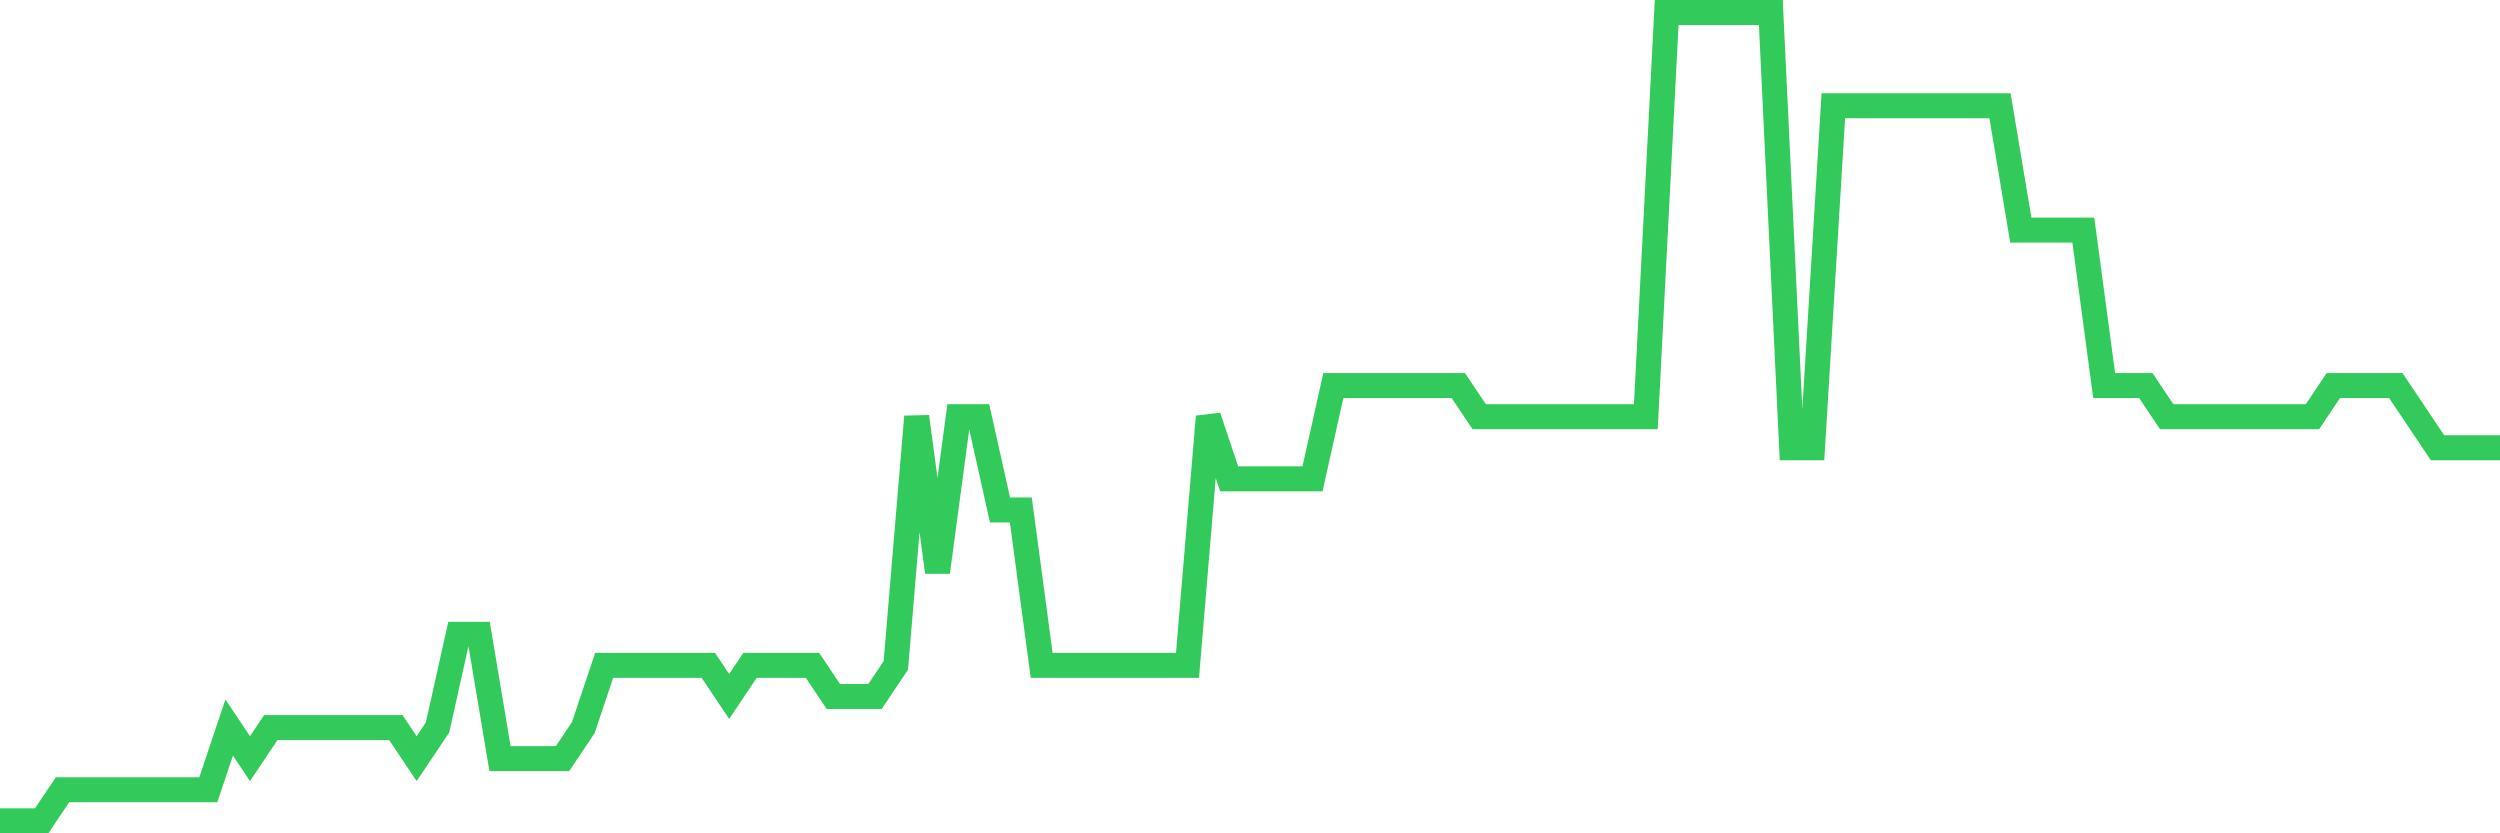 <svg
  xmlns="http://www.w3.org/2000/svg"
  xmlns:xlink="http://www.w3.org/1999/xlink"
  width="120"
  height="40"
  viewBox="0 0 120 40"
  preserveAspectRatio="none"
>
  <polyline
    points="0,39.4 1,39.4 2,39.4 3,37.908 4,37.908 5,37.908 6,37.908 7,37.908 8,37.908 9,37.908 10,37.908 11,34.923 12,36.415 13,34.923 14,34.923 15,34.923 16,34.923 17,34.923 18,34.923 19,34.923 20,36.415 21,34.923 22,30.446 23,30.446 24,36.415 25,36.415 26,36.415 27,36.415 28,34.923 29,31.938 30,31.938 31,31.938 32,31.938 33,31.938 34,31.938 35,33.431 36,31.938 37,31.938 38,31.938 39,31.938 40,33.431 41,33.431 42,33.431 43,31.938 44,20 45,27.462 46,20 47,20 48,24.477 49,24.477 50,31.938 51,31.938 52,31.938 53,31.938 54,31.938 55,31.938 56,31.938 57,31.938 58,20 59,22.985 60,22.985 61,22.985 62,22.985 63,22.985 64,18.508 65,18.508 66,18.508 67,18.508 68,18.508 69,18.508 70,18.508 71,20 72,20 73,20 74,20 75,20 76,20 77,20 78,20 79,20 80,0.6 81,0.6 82,0.6 83,0.6 84,0.6 85,0.6 86,21.492 87,21.492 88,5.077 89,5.077 90,5.077 91,5.077 92,5.077 93,5.077 94,5.077 95,5.077 96,5.077 97,11.046 98,11.046 99,11.046 100,11.046 101,18.508 102,18.508 103,18.508 104,20 105,20 106,20 107,20 108,20 109,20 110,20 111,20 112,18.508 113,18.508 114,18.508 115,18.508 116,20 117,21.492 118,21.492 119,21.492 120,21.492"
    fill="none"
    stroke="#32ca5b"
    stroke-width="1.2"
  >
  </polyline>
</svg>
